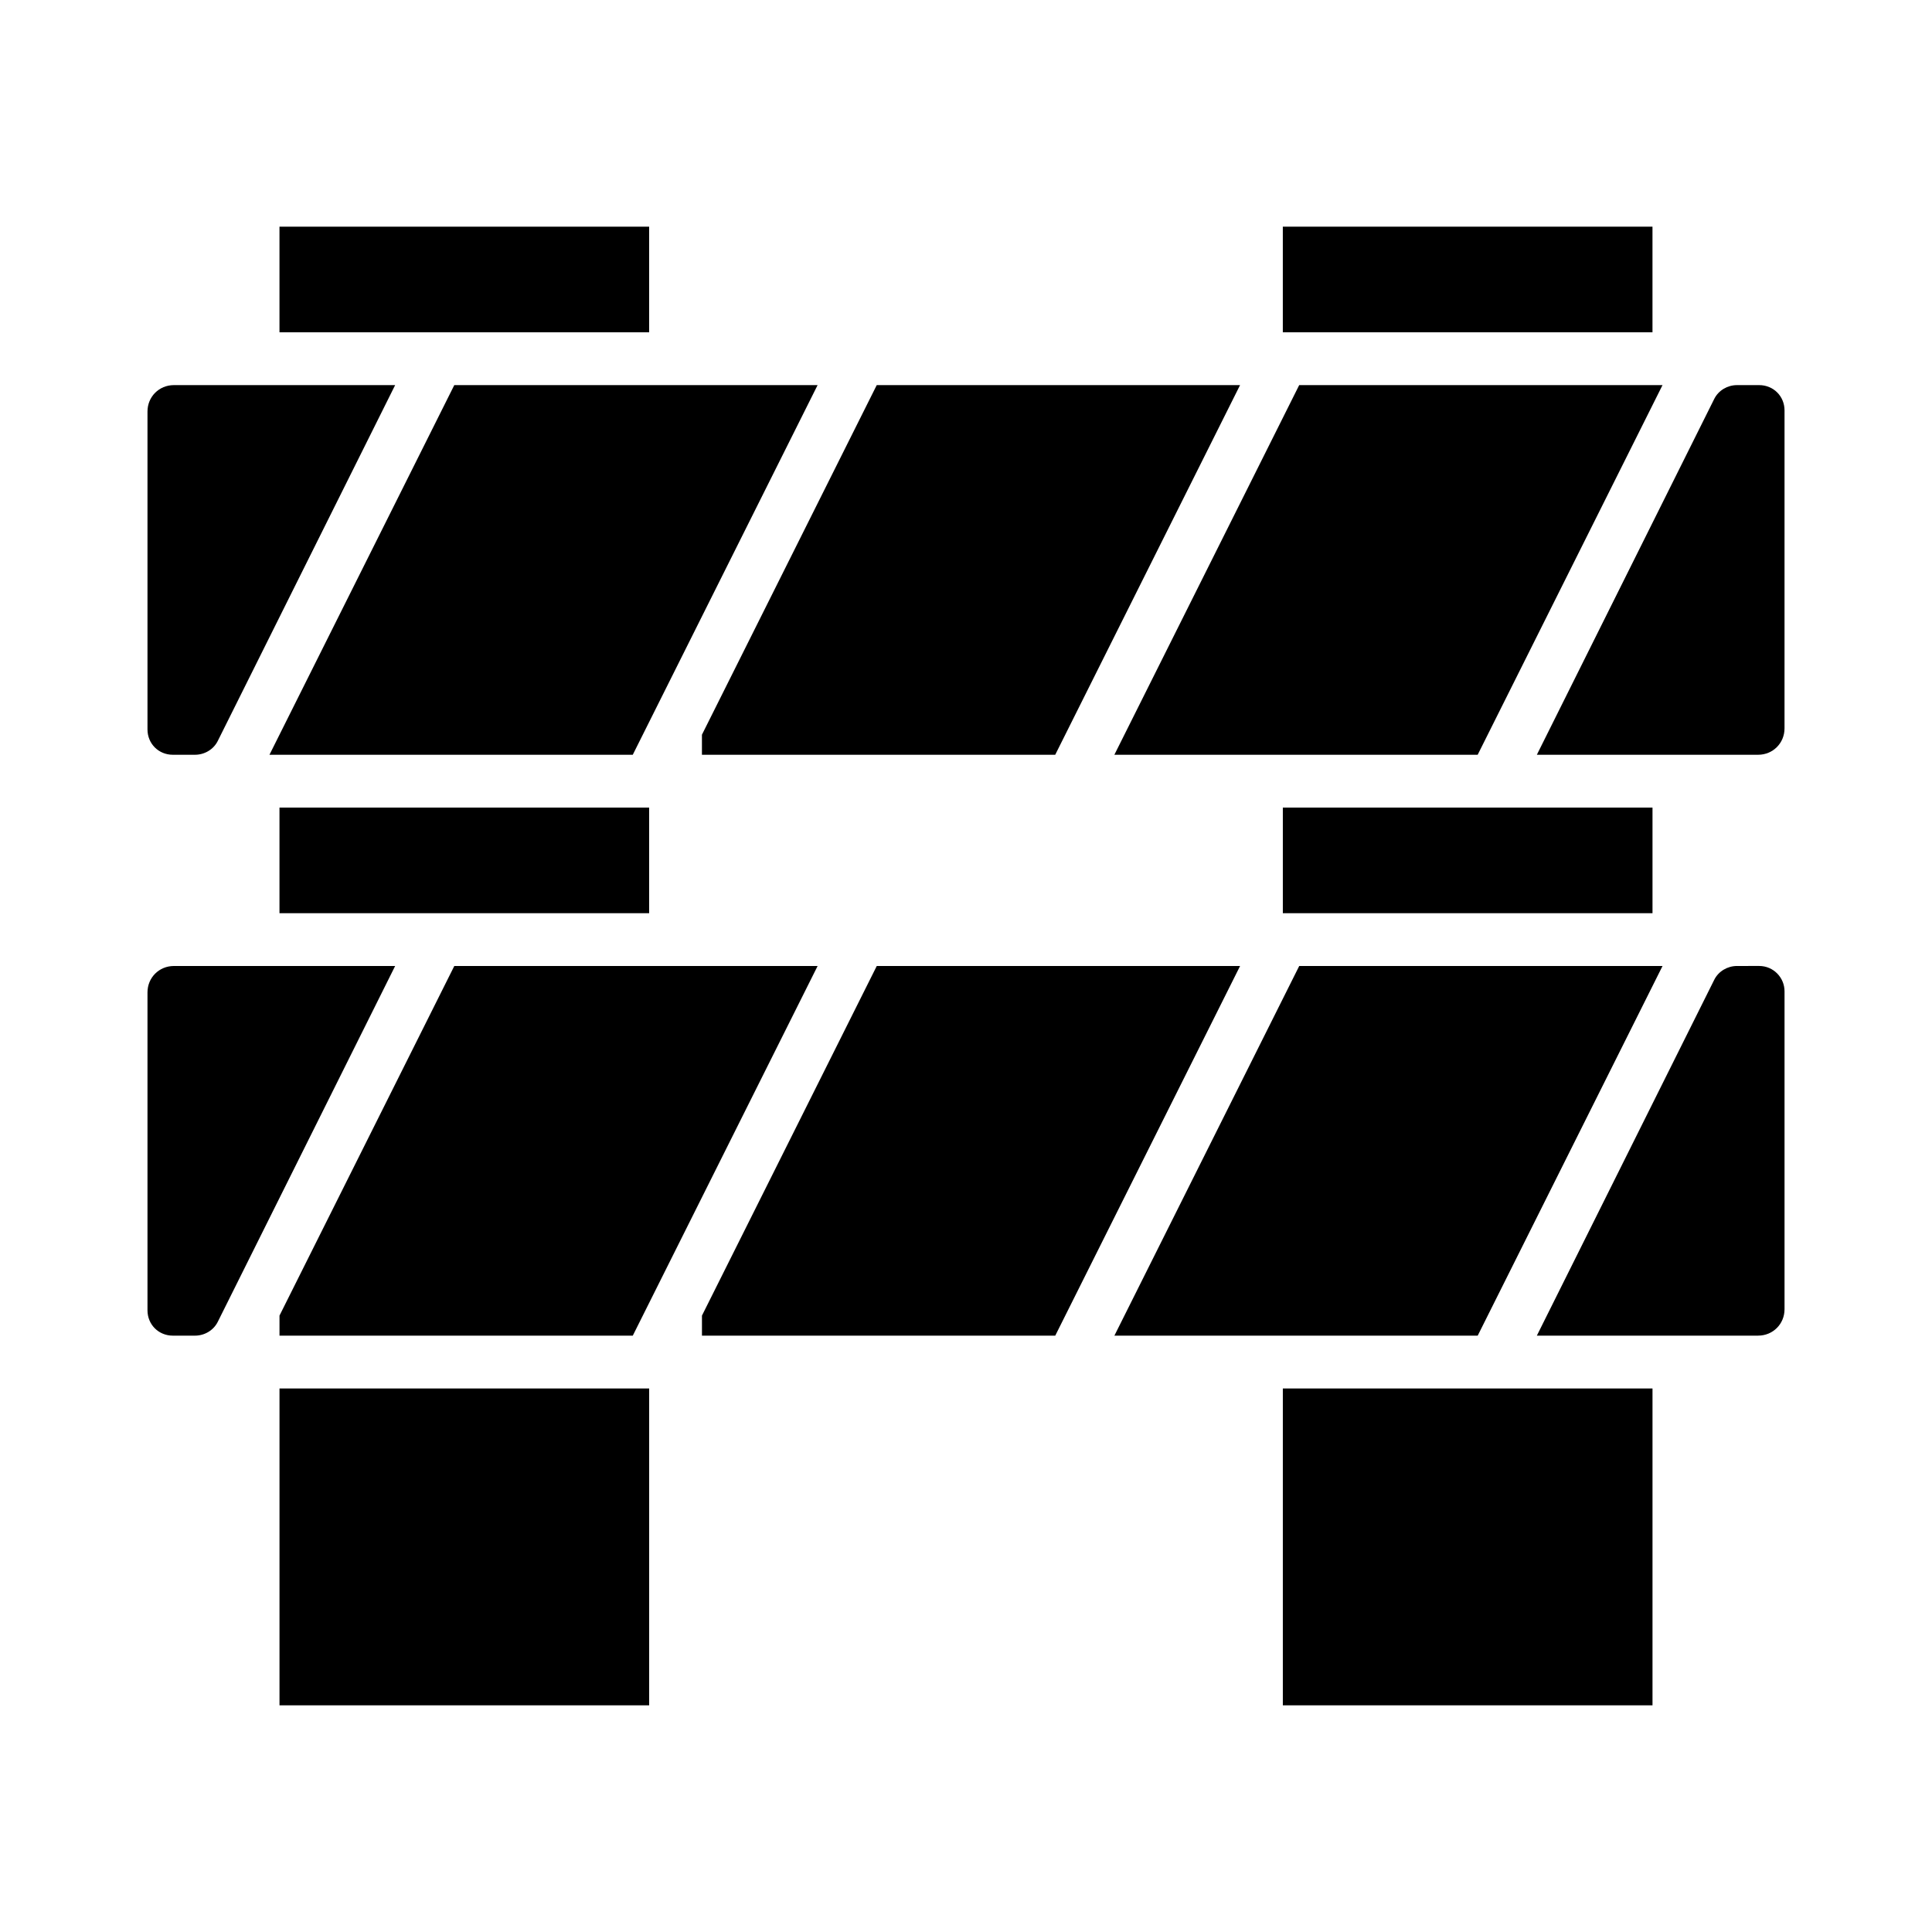 <?xml version="1.0" encoding="UTF-8"?>
<!-- Uploaded to: ICON Repo, www.svgrepo.com, Generator: ICON Repo Mixer Tools -->
<svg fill="#000000" width="800px" height="800px" version="1.1" viewBox="144 144 512 512" xmlns="http://www.w3.org/2000/svg">
 <g>
  <path d="m439.32 344.02h96.281l48.984-97.961h-96.285z"/>
  <path d="m483.96 204.07h97.965v27.988h-97.965z"/>
  <path d="m330.02 344.02h93.625l48.984-97.961h-96.285l-46.324 92.645z"/>
  <path d="m581.93 358.02h-97.965v27.988h97.965z"/>
  <path d="m215.41 344.02h96.281l48.98-97.961h-96.281z"/>
  <path d="m616.92 490.96v-84.25c0-3.637-2.938-6.719-6.719-6.719l-5.879 0.004c-2.519 0-4.898 1.398-6.019 3.637l-47.02 94.324h58.637c3.918 0 7-3.078 7-6.996z"/>
  <path d="m609.92 344.02c3.918 0 6.996-3.078 6.996-6.996l0.004-84.25c0-3.777-2.941-6.715-6.719-6.715h-5.879c-2.519 0-4.898 1.398-6.019 3.637l-47.02 94.324z"/>
  <path d="m316.03 358.02h-97.965v27.988h97.965z"/>
  <path d="m189.8 344.02h5.879c2.519 0 4.898-1.398 6.019-3.637l47.02-94.324h-58.637c-3.918 0-6.996 3.078-6.996 6.996v84.25c0 3.777 2.938 6.715 6.715 6.715z"/>
  <path d="m581.93 511.96h-97.965v83.969h97.965z"/>
  <path d="m218.07 511.96h97.965v83.969h-97.965z"/>
  <path d="m316.03 232.06v-27.988h-97.965v27.988z"/>
  <path d="m584.59 400h-96.285l-5.039 10.074-43.941 87.887h96.281z"/>
  <path d="m376.35 400-46.324 92.645v5.316h93.625l48.984-97.961z"/>
  <path d="m218.07 497.96h93.625l48.98-97.961h-96.281l-46.324 92.645z"/>
  <path d="m189.8 497.96h5.879c2.519 0 4.898-1.398 6.019-3.637l47.02-94.324h-58.637c-3.918 0-6.996 3.078-6.996 6.996v84.25c0 3.777 2.938 6.715 6.715 6.715z"/>
 </g>
</svg>